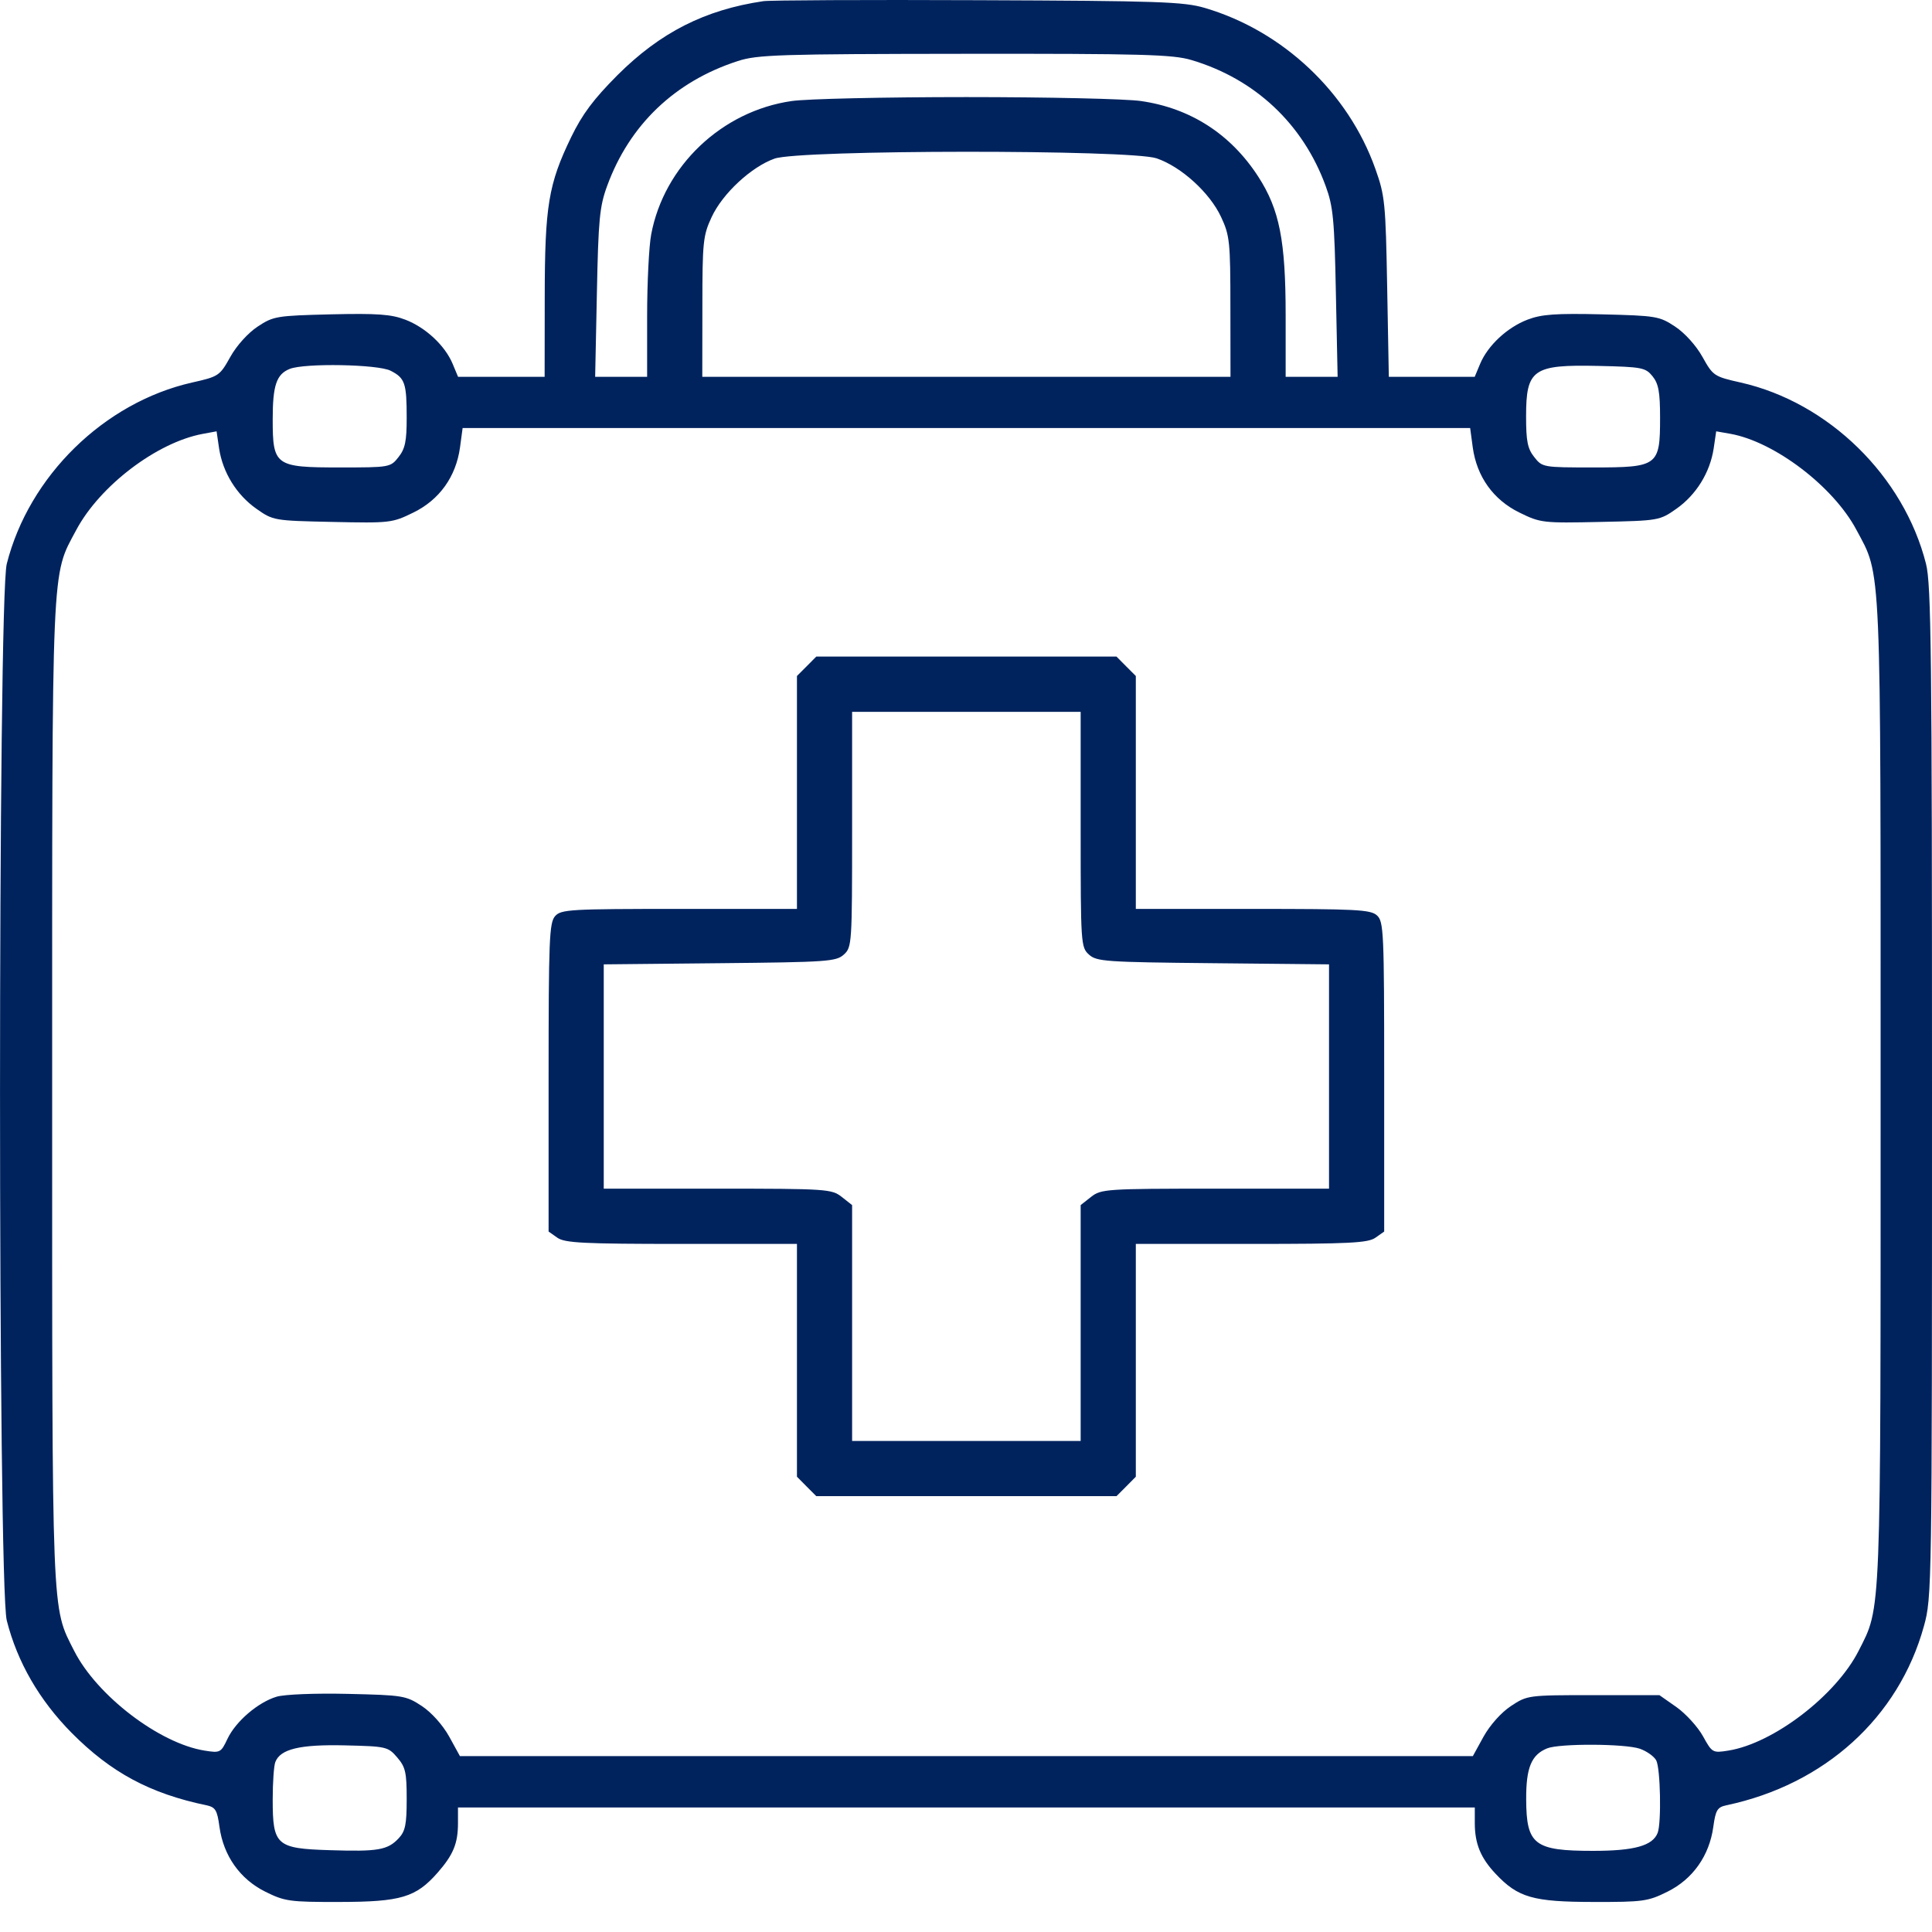 <?xml version="1.0" encoding="UTF-8"?> <svg xmlns="http://www.w3.org/2000/svg" width="20" height="20" viewBox="0 0 20 20" fill="none"> <path fill-rule="evenodd" clip-rule="evenodd" d="M7.903 0.012C7.297 0.101 6.835 0.336 6.392 0.778C6.144 1.027 6.028 1.182 5.913 1.419C5.677 1.906 5.64 2.132 5.639 3.074L5.638 3.901H5.19H4.742L4.686 3.767C4.607 3.577 4.405 3.389 4.195 3.309C4.049 3.253 3.904 3.243 3.426 3.254C2.862 3.268 2.83 3.273 2.667 3.381C2.567 3.447 2.449 3.578 2.384 3.695C2.275 3.89 2.265 3.898 1.988 3.96C1.078 4.166 0.3 4.928 0.07 5.837C-0.023 6.203 -0.023 16.408 0.07 16.775C0.179 17.206 0.407 17.6 0.742 17.939C1.149 18.349 1.552 18.566 2.136 18.688C2.23 18.708 2.248 18.736 2.272 18.912C2.313 19.21 2.484 19.452 2.745 19.582C2.948 19.683 2.997 19.69 3.515 19.689C4.15 19.688 4.305 19.642 4.53 19.386C4.693 19.2 4.741 19.083 4.741 18.872V18.711H10.004H15.267V18.872C15.267 19.087 15.328 19.234 15.484 19.399C15.715 19.644 15.87 19.688 16.493 19.689C17.011 19.69 17.06 19.683 17.263 19.582C17.524 19.452 17.695 19.21 17.736 18.912C17.76 18.737 17.778 18.708 17.872 18.688C18.89 18.473 19.655 17.779 19.916 16.835C19.999 16.534 20 16.458 20 11.305C20 6.782 19.992 6.047 19.938 5.837C19.708 4.928 18.93 4.166 18.02 3.96C17.743 3.898 17.733 3.89 17.624 3.695C17.559 3.578 17.441 3.447 17.341 3.381C17.178 3.273 17.146 3.268 16.582 3.254C16.104 3.243 15.959 3.253 15.813 3.309C15.603 3.389 15.401 3.577 15.322 3.767L15.266 3.901H14.822H14.377L14.36 2.972C14.344 2.1 14.337 2.026 14.237 1.746C13.957 0.958 13.281 0.32 12.472 0.082C12.254 0.018 12.002 0.009 10.126 0.002C8.971 -0.003 7.97 0.002 7.903 0.012ZM12.332 0.621C12.991 0.816 13.488 1.282 13.723 1.925C13.801 2.137 13.814 2.274 13.829 3.034L13.847 3.901H13.578H13.309V3.266C13.309 2.491 13.245 2.169 13.027 1.831C12.742 1.389 12.325 1.12 11.812 1.046C11.659 1.023 10.845 1.005 10.004 1.005C9.162 1.005 8.349 1.023 8.195 1.046C7.472 1.15 6.874 1.718 6.741 2.427C6.718 2.548 6.699 2.929 6.699 3.274V3.901H6.43H6.161L6.179 3.034C6.194 2.274 6.207 2.137 6.285 1.925C6.516 1.292 6.987 0.842 7.638 0.632C7.84 0.566 8.065 0.559 9.986 0.557C11.826 0.555 12.14 0.564 12.332 0.621ZM11.973 1.639C12.228 1.726 12.524 1.995 12.641 2.247C12.73 2.438 12.737 2.503 12.737 3.176L12.738 3.901H10.004H7.27L7.271 3.176C7.271 2.503 7.278 2.438 7.367 2.247C7.48 2.003 7.778 1.727 8.018 1.642C8.28 1.549 11.702 1.547 11.973 1.639ZM4.044 3.838C4.193 3.914 4.21 3.967 4.21 4.327C4.21 4.566 4.194 4.645 4.126 4.731C4.042 4.838 4.035 4.839 3.515 4.839C2.848 4.839 2.823 4.821 2.823 4.339C2.823 3.989 2.862 3.874 2.999 3.819C3.153 3.757 3.915 3.771 4.044 3.838ZM17.107 3.895C17.169 3.972 17.185 4.057 17.185 4.326C17.185 4.823 17.163 4.839 16.493 4.839C15.973 4.839 15.966 4.838 15.882 4.731C15.813 4.644 15.798 4.566 15.798 4.311C15.798 3.822 15.869 3.773 16.546 3.788C16.998 3.798 17.034 3.805 17.107 3.895ZM15.246 4.632C15.288 4.935 15.459 5.174 15.729 5.306C15.947 5.413 15.971 5.416 16.566 5.403C17.173 5.39 17.18 5.389 17.355 5.266C17.56 5.121 17.702 4.891 17.74 4.642L17.766 4.465L17.914 4.491C18.37 4.573 18.979 5.036 19.217 5.484C19.479 5.974 19.468 5.739 19.468 11.306C19.468 16.812 19.476 16.624 19.24 17.09C19.005 17.552 18.359 18.047 17.892 18.122C17.729 18.148 17.724 18.145 17.629 17.973C17.575 17.876 17.452 17.741 17.355 17.672L17.178 17.548H16.495C15.817 17.548 15.811 17.549 15.641 17.661C15.54 17.728 15.425 17.857 15.358 17.977L15.247 18.179H10.004H4.761L4.65 17.977C4.583 17.857 4.468 17.728 4.367 17.661C4.203 17.553 4.172 17.548 3.602 17.535C3.26 17.527 2.946 17.54 2.864 17.564C2.671 17.622 2.441 17.819 2.355 18C2.287 18.144 2.279 18.148 2.117 18.122C1.649 18.047 1.003 17.553 0.768 17.09C0.532 16.624 0.54 16.812 0.54 11.306C0.54 5.743 0.53 5.973 0.789 5.487C1.033 5.029 1.622 4.581 2.096 4.492L2.242 4.465L2.268 4.642C2.306 4.891 2.448 5.121 2.653 5.266C2.828 5.389 2.835 5.39 3.442 5.403C4.037 5.416 4.061 5.413 4.279 5.306C4.549 5.174 4.72 4.935 4.762 4.632L4.789 4.431H10.004H15.219L15.246 4.632ZM8.35 6.898L8.25 6.998V8.203V9.409H7.032C5.904 9.409 5.809 9.414 5.747 9.483C5.686 9.55 5.679 9.726 5.679 11.154V12.749L5.77 12.813C5.847 12.867 6.04 12.877 7.055 12.877H8.25V14.082V15.287L8.35 15.388L8.45 15.488H10.004H11.558L11.658 15.388L11.758 15.287V14.082V12.877H12.953C13.968 12.877 14.161 12.867 14.238 12.813L14.329 12.749V11.146C14.329 9.645 14.324 9.539 14.254 9.476C14.188 9.416 14.038 9.409 12.969 9.409H11.758V8.203V6.998L11.658 6.898L11.558 6.797H10.004H8.45L8.35 6.898ZM11.187 8.586C11.187 9.772 11.189 9.806 11.273 9.882C11.353 9.954 11.445 9.96 12.558 9.971L13.758 9.983V11.144V12.305H12.58C11.45 12.305 11.398 12.309 11.295 12.39L11.187 12.475V13.695V14.917H10.004H8.821V13.695V12.475L8.713 12.39C8.61 12.309 8.558 12.305 7.428 12.305H6.25V11.144V9.983L7.45 9.971C8.562 9.96 8.655 9.954 8.735 9.882C8.819 9.806 8.821 9.772 8.821 8.586V7.369H10.004H11.187V8.586ZM4.112 18.193C4.198 18.293 4.21 18.348 4.21 18.624C4.21 18.885 4.196 18.956 4.128 19.029C4.013 19.152 3.913 19.169 3.414 19.153C2.86 19.136 2.823 19.103 2.823 18.628C2.823 18.453 2.835 18.279 2.85 18.241C2.901 18.106 3.105 18.057 3.571 18.068C4 18.078 4.017 18.082 4.112 18.193ZM16.976 18.103C17.047 18.128 17.123 18.182 17.145 18.223C17.189 18.305 17.2 18.869 17.16 18.974C17.108 19.107 16.919 19.16 16.491 19.16C15.883 19.16 15.801 19.097 15.799 18.628C15.797 18.299 15.853 18.165 16.016 18.099C16.143 18.047 16.824 18.05 16.976 18.103Z" fill="#00235E"></path> </svg> 